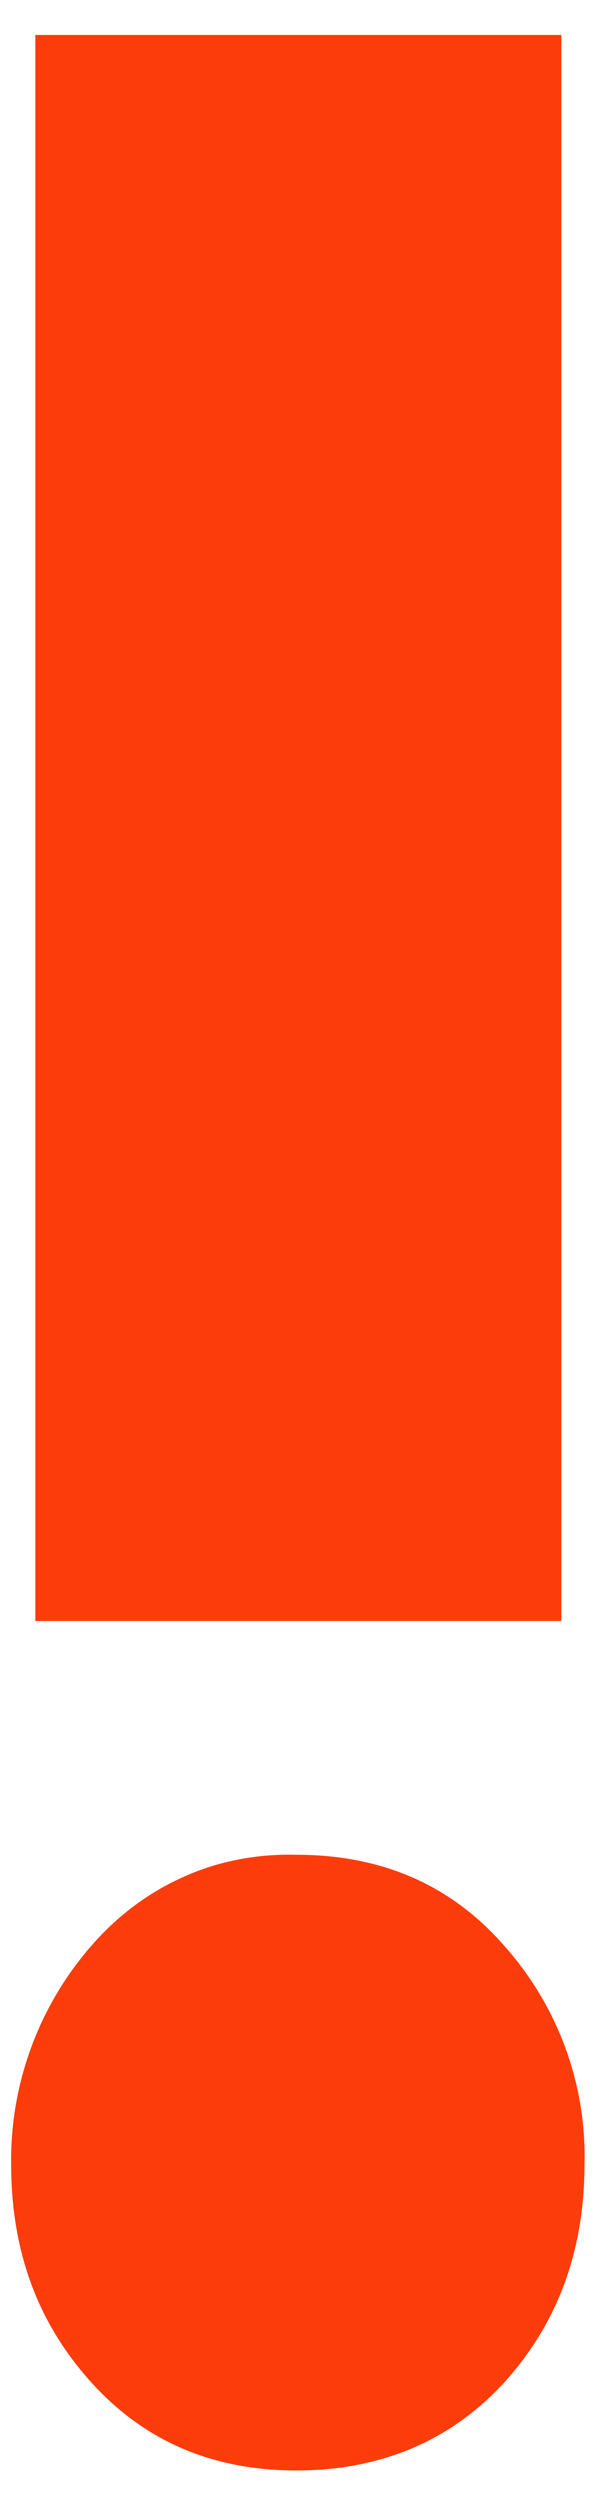 <svg width="16" height="67" viewBox="0 0 16 67" fill="none" xmlns="http://www.w3.org/2000/svg">
<path d="M15.665 58C15.665 60.295 14.963 62.24 13.531 63.833C12.1 65.4 10.237 66.21 7.941 66.21C5.7 66.21 3.863 65.427 2.432 63.833C1.001 62.24 0.299 60.322 0.299 58C0.272 55.867 1.028 53.787 2.432 52.167C3.107 51.383 3.944 50.735 4.917 50.303C5.862 49.871 6.915 49.682 7.941 49.709C10.237 49.709 12.1 50.519 13.531 52.167C14.963 53.787 15.719 55.867 15.665 58ZM0.947 43.444V0.937H15.044V43.444H0.947Z" fill="#FD3C0B"/>
</svg>
